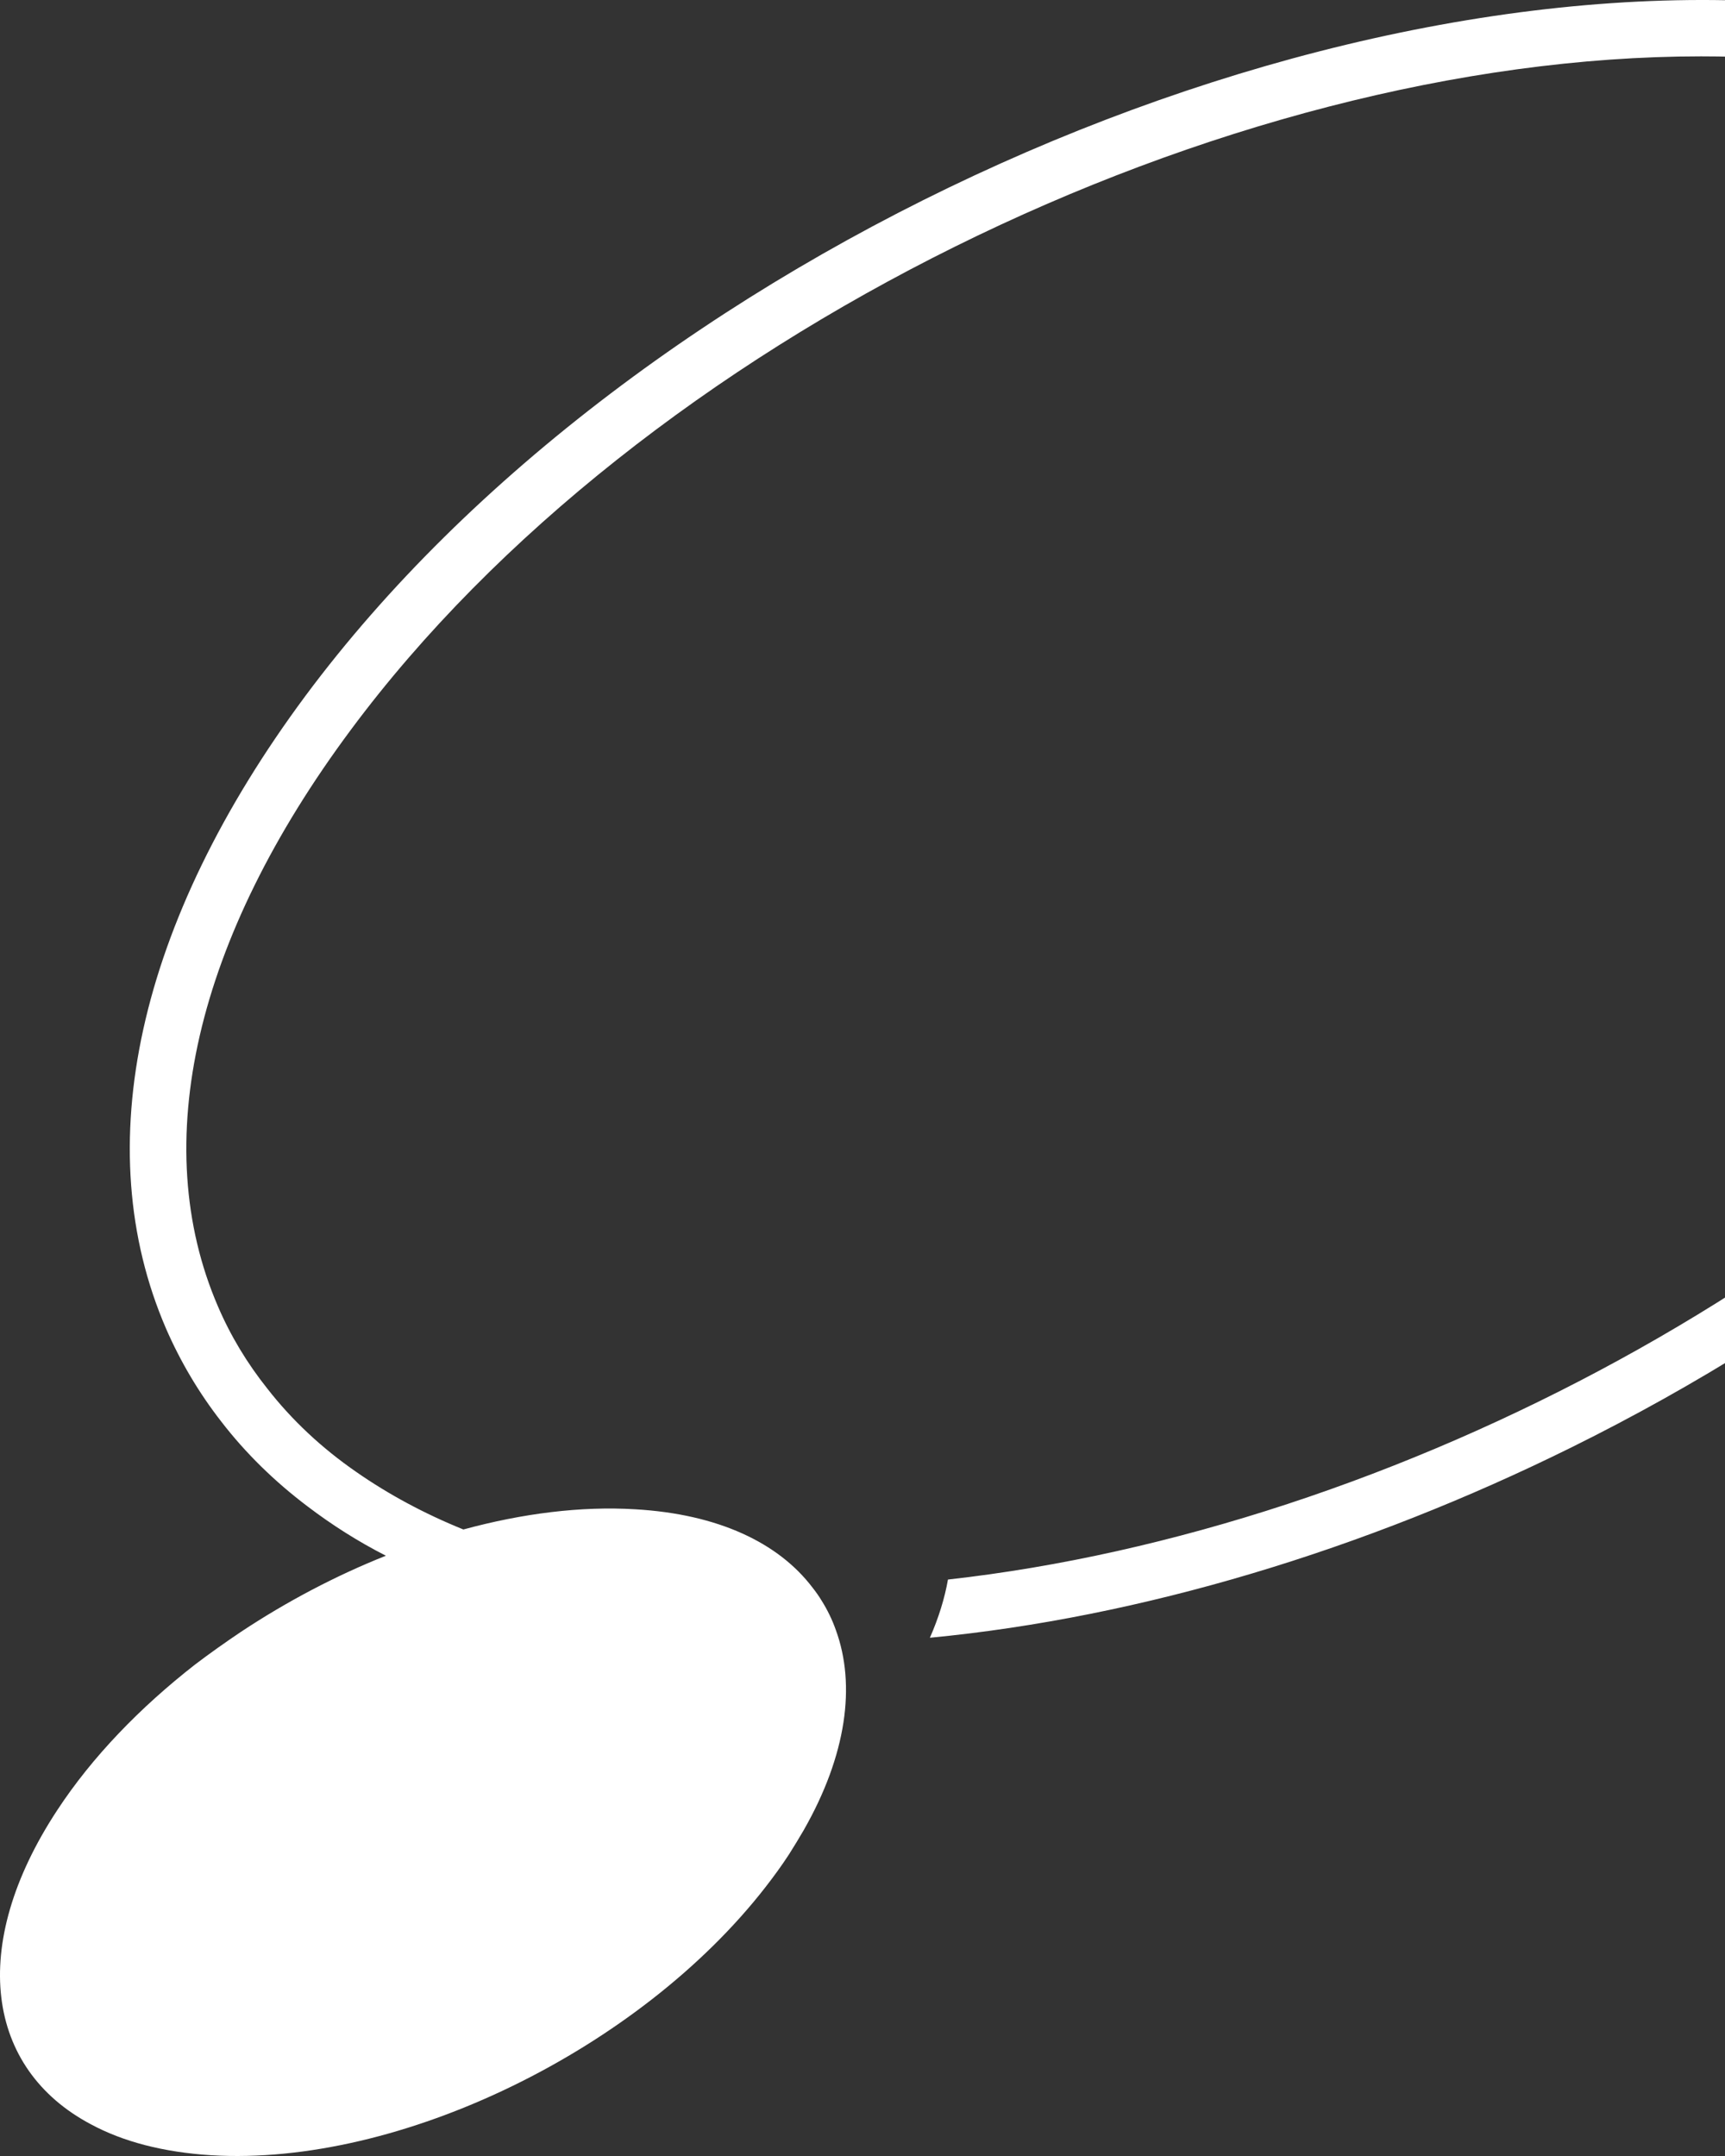 <?xml version="1.0" encoding="UTF-8"?>
<svg width="160px" height="200px" viewBox="0 0 160 200" version="1.1" xmlns="http://www.w3.org/2000/svg" xmlns:xlink="http://www.w3.org/1999/xlink">
    <rect x="0" y="0" width="160" height="200" fill="#333333" stroke="none"/>
    <!-- Generator: Sketch 64 (93537) - https://sketch.com -->
    <title>Fill 11 Copy@3x</title>
    <desc>Created with Sketch.</desc>
    <g id="Symbols" stroke="none" stroke-width="1" fill="none" fill-rule="evenodd">
        <g id="challenge-strip" transform="translate(-1123, -115)" fill="#FFFFFF">
            <g id="Stroke-1-Copy">
                <path d="M1339.65,144.258 C1332.881,128.564 1316.49,118.438 1293.526,115.724 C1245.501,110.017 1181.7,138.663 1151.324,179.561 C1135.745,200.57 1131.13,221.411 1138.402,238.251 C1139.744,241.328 1141.451,244.21 1143.52,246.867 C1145.758,249.777 1148.468,252.434 1151.548,254.756 C1153.758,256.434 1156.16,257.973 1158.792,259.316 C1154.149,261.162 1149.59,263.568 1145.367,266.365 C1143.912,267.344 1142.486,268.351 1141.087,269.414 C1135.996,273.387 1131.549,277.975 1128.305,282.926 C1119.997,295.57 1121.759,306.928 1131.409,312.047 C1134.402,313.67 1138.15,314.649 1142.569,314.929 C1160.132,315.992 1182.316,305.082 1193.979,290.087 C1194.762,289.08 1195.518,288.045 1196.189,287.01 C1196.664,286.255 1197.112,285.528 1197.532,284.8 C1201.531,277.807 1202.398,271.317 1200.524,266.197 C1200.189,265.246 1199.738,264.323 1199.21,263.484 C1198.958,263.064 1198.678,262.673 1198.371,262.281 C1195.21,258.113 1189.616,255.455 1181.924,255.008 C1176.861,254.7 1171.435,255.399 1165.981,256.882 C1162.317,255.399 1159.016,253.609 1156.079,251.567 C1152.835,249.329 1150.066,246.727 1147.8,243.818 C1145.926,241.468 1144.388,238.923 1143.213,236.181 C1136.724,221.131 1141.087,202.137 1155.548,182.694 C1182.427,146.496 1236.299,120.228 1280.772,120.228 C1284.911,120.228 1288.967,120.452 1292.911,120.927 C1313.945,123.417 1328.825,132.425 1334.839,146.328 C1341.328,161.406 1336.936,180.401 1322.504,199.843 C1298.334,232.377 1252.326,256.91 1210.927,261.526 C1210.622,263.26 1210.062,265.078 1209.251,266.925 C1228.858,265.051 1249.585,258.756 1268.742,249.273 C1291.932,237.804 1312.826,221.663 1326.699,202.948 C1342.307,181.967 1346.894,161.098 1339.65,144.258" id="Fill-11-Copy"></path>
            </g>
        </g>
    </g>
</svg>